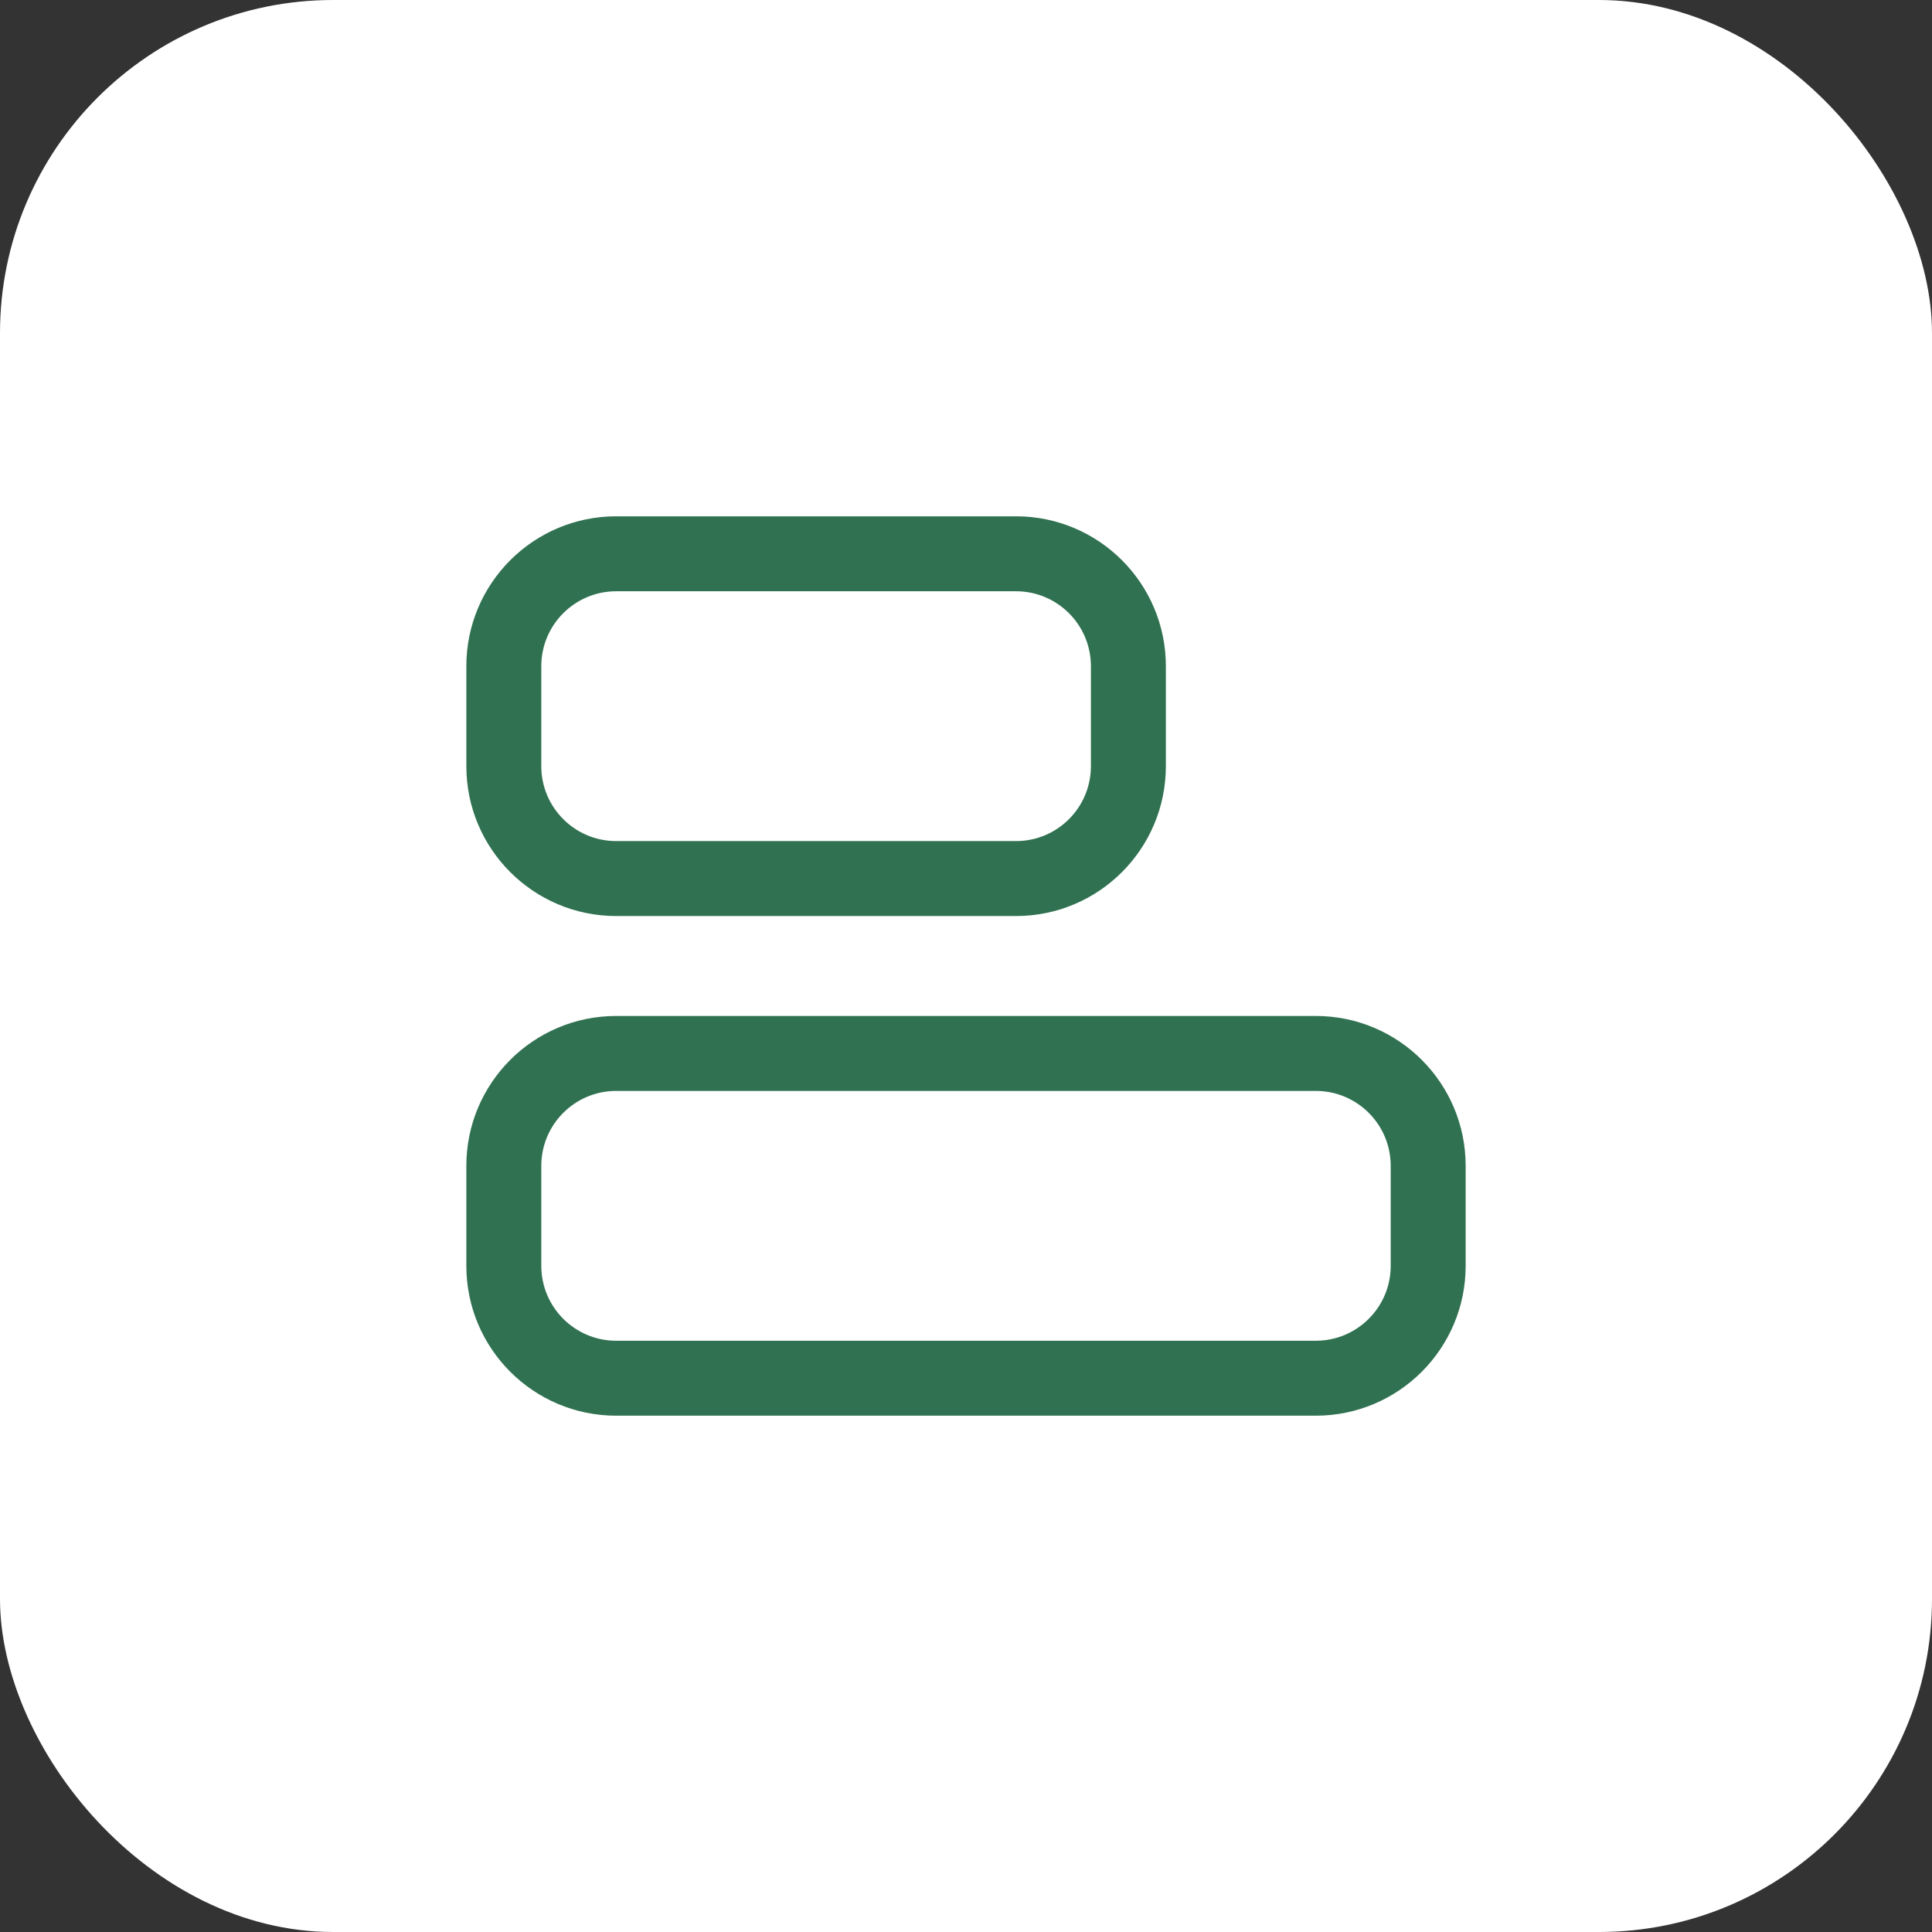 <svg xmlns="http://www.w3.org/2000/svg" width="58" height="58" viewBox="0 0 58 58" fill="none"><rect x="0" y="0" width="58" height="58" fill="#333333" stroke="none"/><rect width="58" height="58" rx="10" fill="white"></rect><path fill-rule="evenodd" clip-rule="evenodd" d="M35 23V20C35 17.515 32.985 15.5 30.5 15.5H18.5C16.015 15.5 14 17.515 14 20V23C14 25.485 16.015 27.5 18.5 27.5H30.5C32.985 27.5 35 25.485 35 23ZM32.75 20V23C32.75 24.243 31.743 25.25 30.5 25.25H18.5C17.257 25.25 16.25 24.243 16.25 23L16.25 20C16.25 18.757 17.257 17.75 18.5 17.75L30.5 17.75C31.743 17.75 32.75 18.757 32.75 20Z" fill="#307151"></path><path fill-rule="evenodd" clip-rule="evenodd" d="M44 38V35C44 32.515 41.985 30.5 39.5 30.5H18.5C16.015 30.5 14 32.515 14 35V38C14 40.485 16.015 42.5 18.5 42.5H39.5C41.985 42.5 44 40.485 44 38ZM41.75 35V38C41.75 39.243 40.743 40.25 39.5 40.25H18.5C17.257 40.25 16.25 39.243 16.25 38L16.25 35C16.25 33.757 17.257 32.75 18.5 32.75L39.5 32.75C40.743 32.75 41.75 33.757 41.75 35Z" fill="#307151"></path></svg>